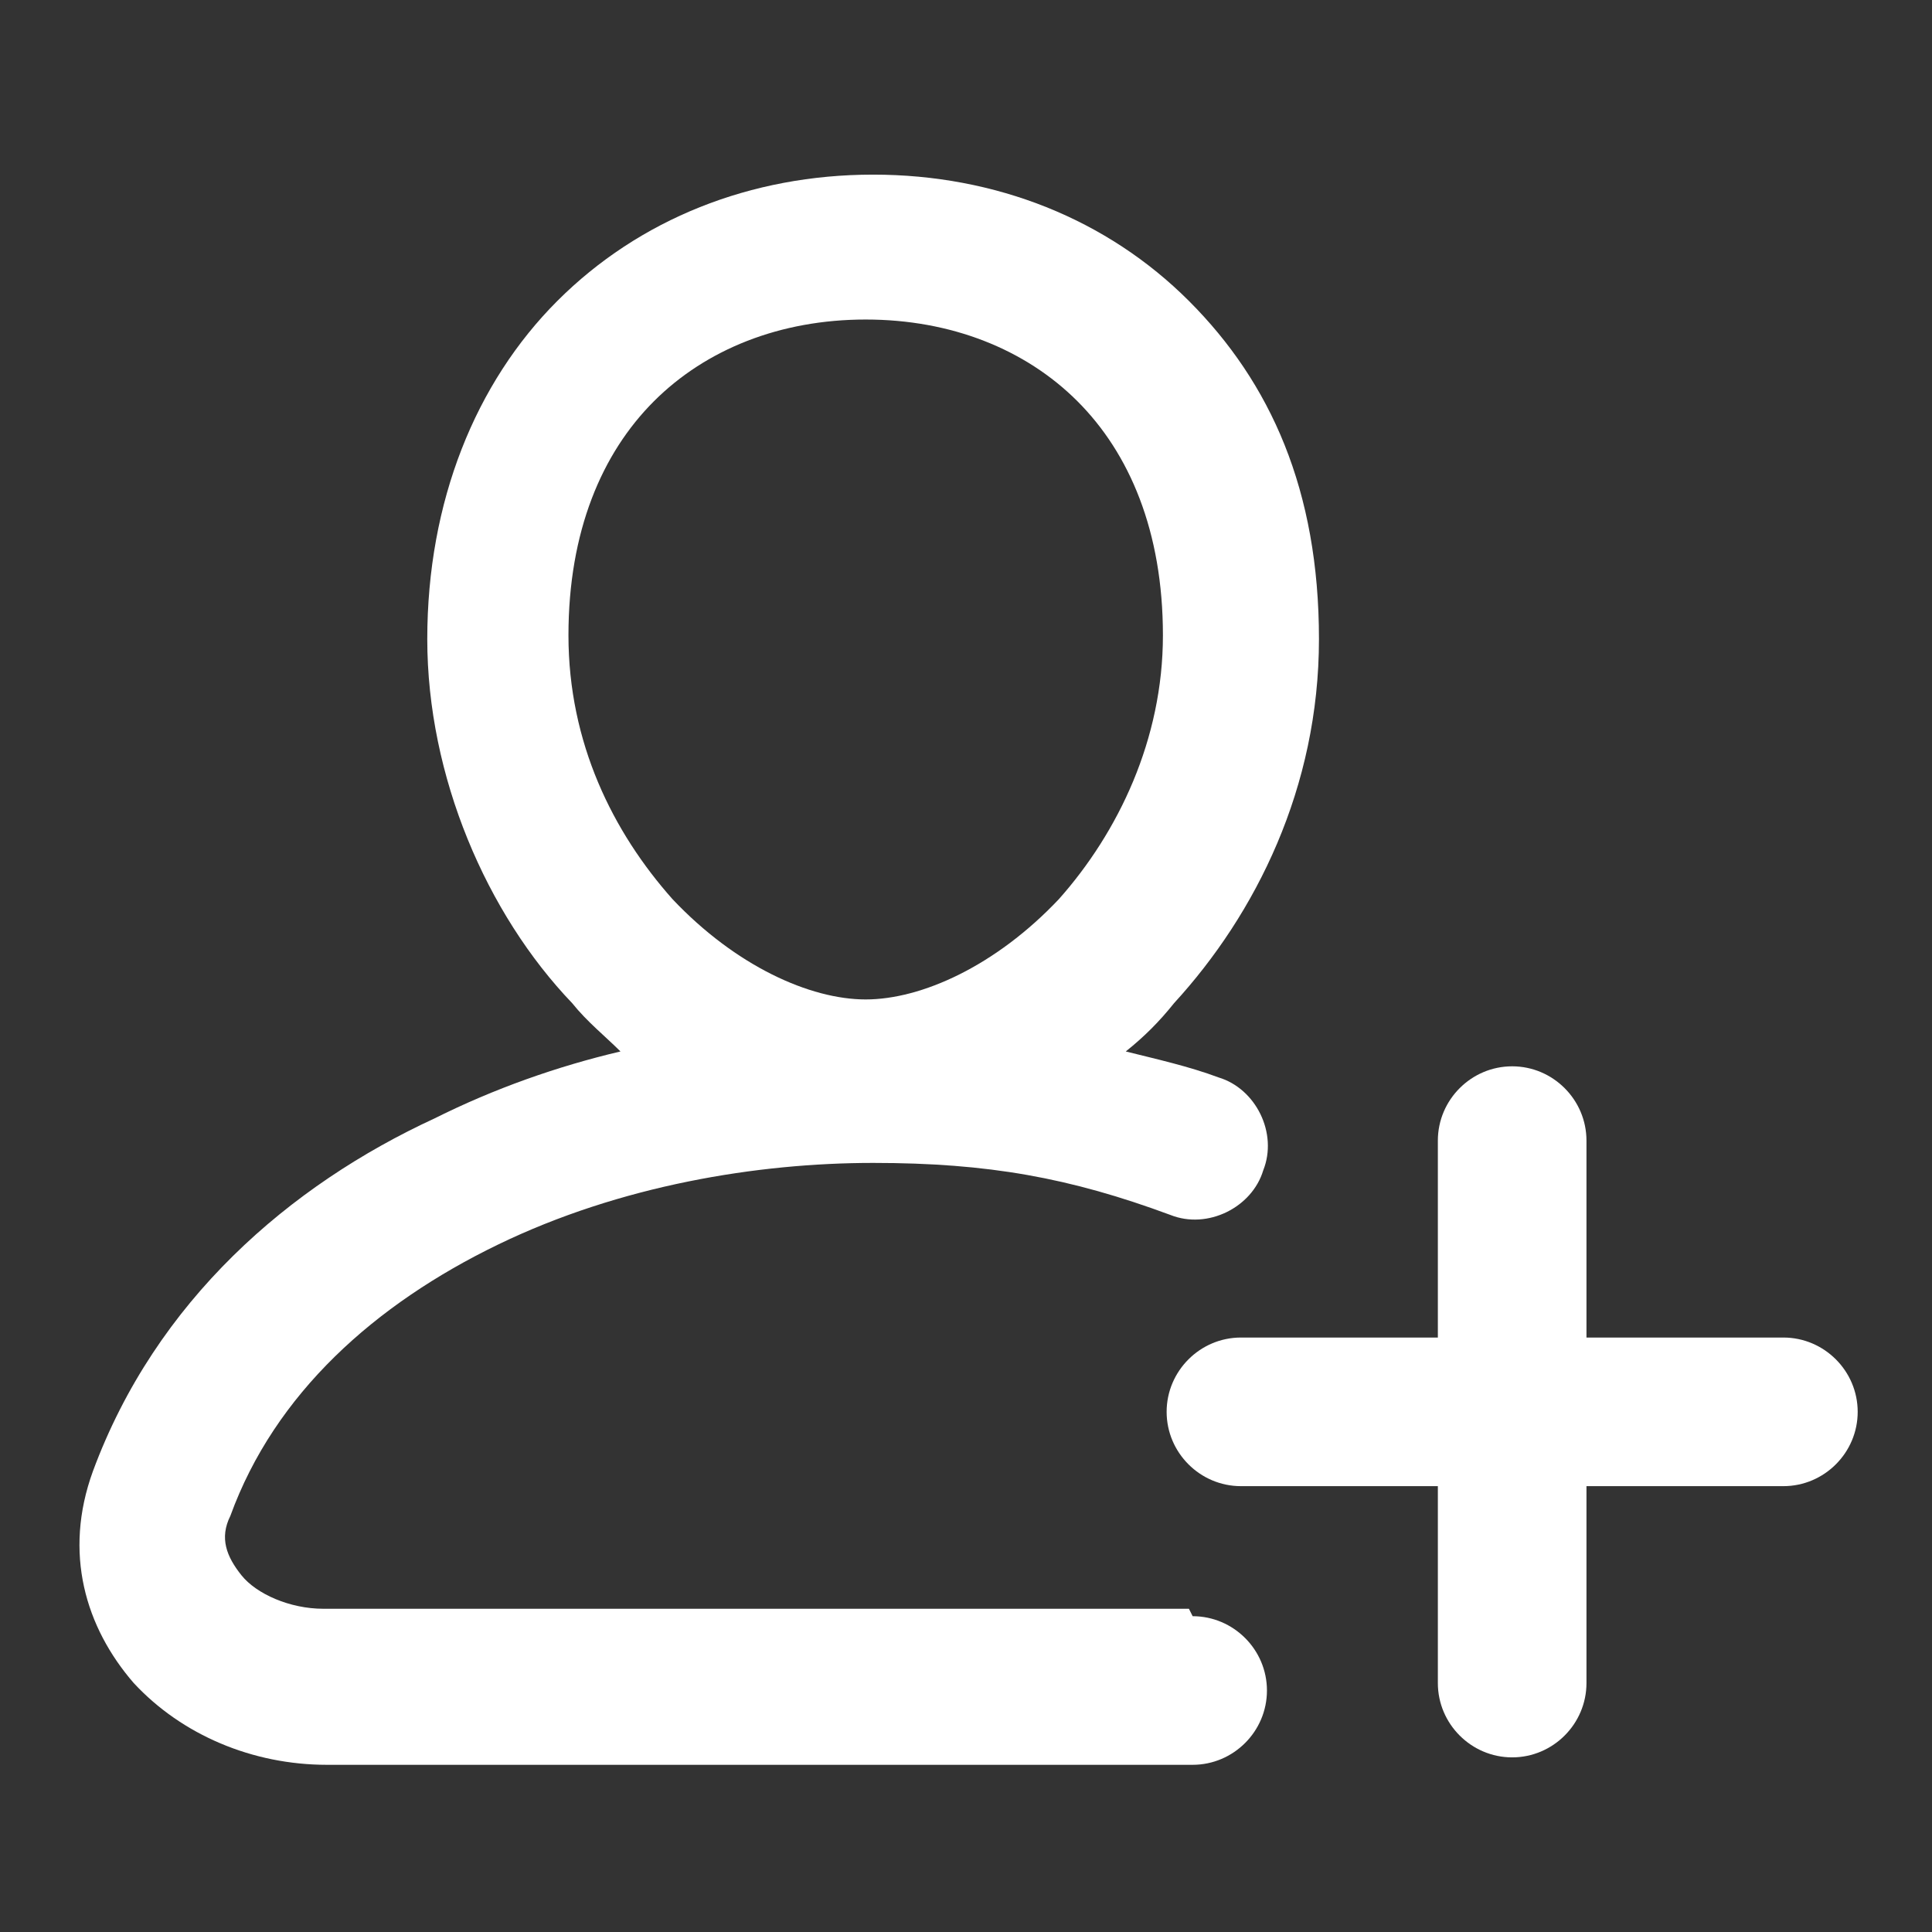 <?xml version="1.0" encoding="UTF-8"?><svg id="a" xmlns="http://www.w3.org/2000/svg" width="52" height="52" viewBox="0 0 52 52"><rect x="0" y="0" width="52" height="52" fill="#333333" stroke="none"/><g id="b"><path d="M32,43.3H8.7c-.9,0-1.8-.4-2.2-.9-.4-.5-.6-1-.3-1.6,1.2-3.3,3.9-5.7,7.2-7.3,3.3-1.6,7-2.2,10.1-2.2s5.3.4,8,1.4c1,.4,2.2-.2,2.5-1.2.4-1-.2-2.2-1.2-2.5-.8-.3-1.7-.5-2.5-.7.5-.4.9-.8,1.3-1.3,2.2-2.4,3.9-5.8,3.9-9.8s-1.3-6.9-3.5-9.1c-2.2-2.2-5.2-3.4-8.5-3.4s-6.3,1.2-8.5,3.4c-2.2,2.2-3.5,5.4-3.5,9.1s1.6,7.4,3.9,9.8c.4.5.9.9,1.3,1.3-1.7.4-3.4,1-5,1.8-3.9,1.8-7.5,4.9-9.2,9.5-.8,2.2-.2,4.2,1.1,5.7,1.3,1.4,3.2,2.2,5.2,2.2h23.3c1.1,0,2-.9,2-2s-.9-2-2-2l-.1-.2ZM15.3,17.1c0-2.8.9-4.9,2.3-6.3,1.4-1.4,3.4-2.2,5.7-2.2s4.3.8,5.7,2.2c1.4,1.4,2.3,3.5,2.3,6.3s-1.2,5.3-2.8,7.1c-1.7,1.8-3.7,2.7-5.2,2.7s-3.5-.9-5.2-2.7c-1.6-1.8-2.8-4.2-2.8-7.1Z" fill="#fff"/><path d="M48,36h-5.3v-5.3c0-1.1-.9-2-2-2s-2,.9-2,2v5.3h-5.3c-1.1,0-2,.9-2,2s.9,2,2,2h5.3v5.3c0,1.1.9,2,2,2s2-.9,2-2v-5.3h5.3c1.1,0,2-.9,2-2s-.9-2-2-2Z" fill="#fff"/></g></svg>